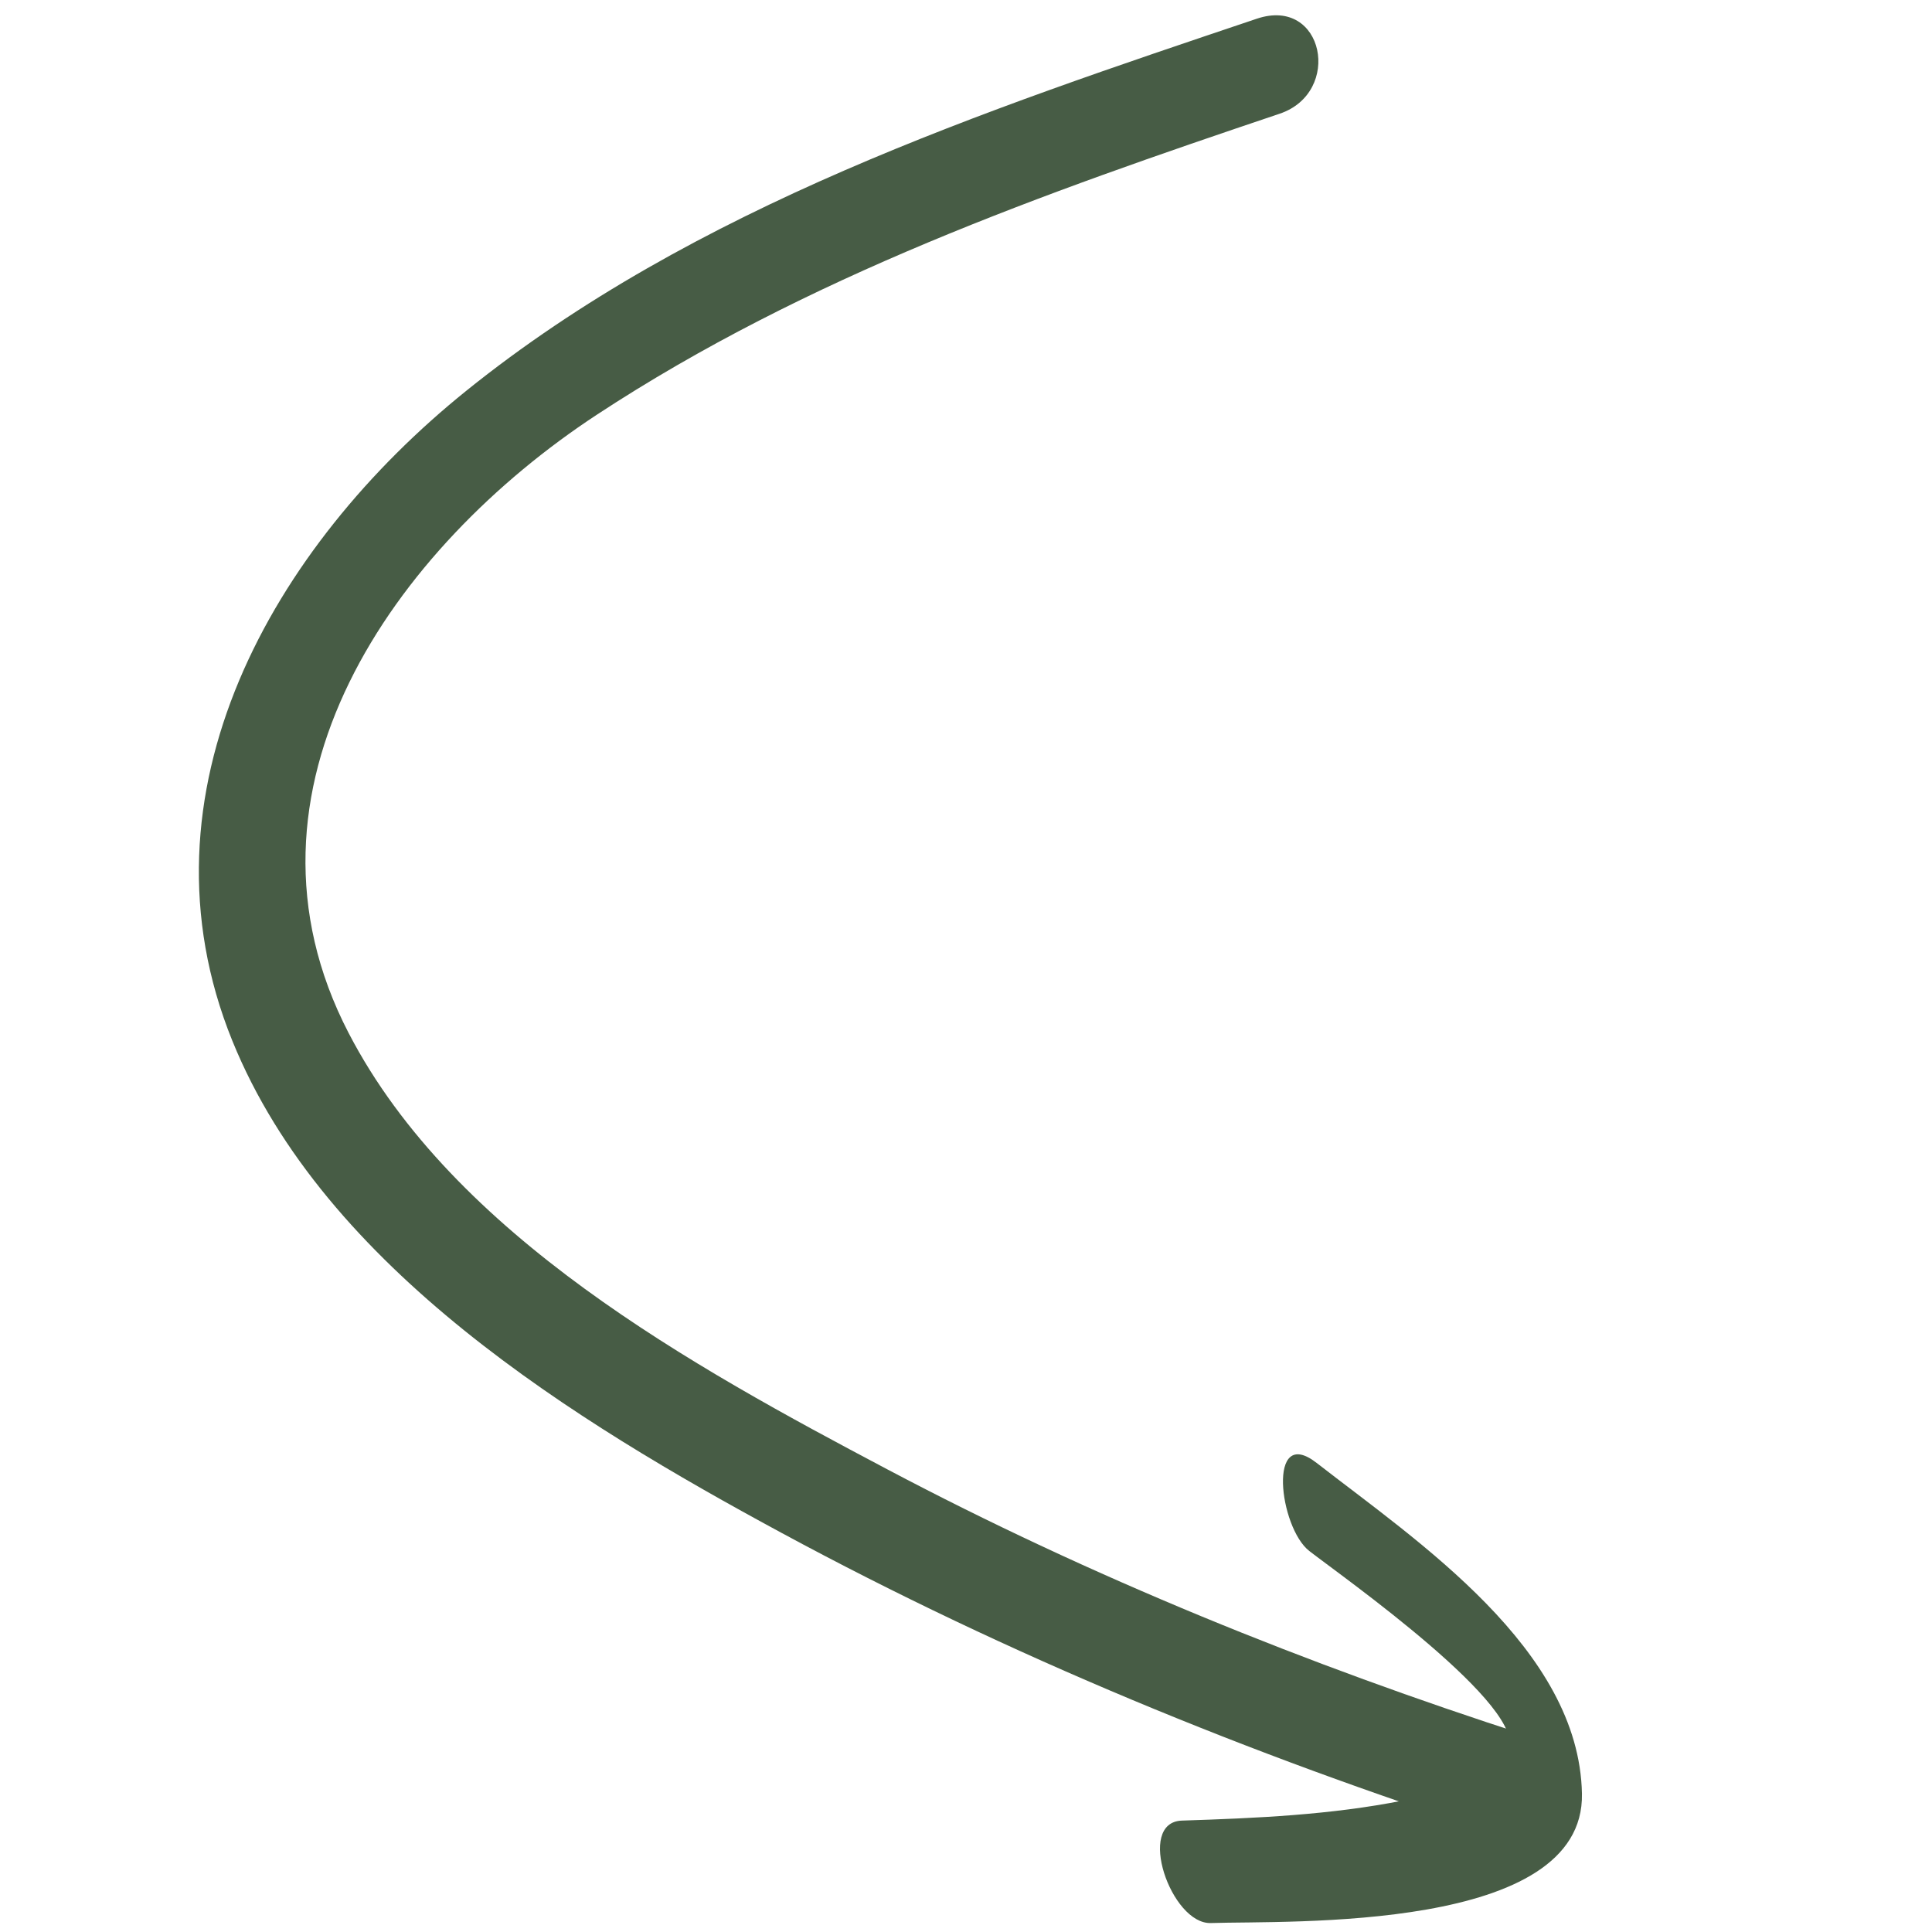<?xml version="1.0" encoding="UTF-8" standalone="no"?>
<!DOCTYPE svg PUBLIC "-//W3C//DTD SVG 1.1//EN" "http://www.w3.org/Graphics/SVG/1.1/DTD/svg11.dtd">
<svg xmlns="http://www.w3.org/2000/svg" xmlns:xlink="http://www.w3.org/1999/xlink" xmlns:serif="http://www.serif.com/" width="300" height="300" viewBox="0 0 800 800" version="1.1" xml:space="preserve" style="fill-rule:evenodd;clip-rule:evenodd;stroke-linejoin:round;stroke-miterlimit:2;">
    <g transform="matrix(5.525,7.145,-7.145,5.525,676.081,-4150.09)">
        <g transform="matrix(0.252,0.968,0.968,-0.252,-32.538,42.078)">
            <path d="M344.995,313.339C354.51,306.992 364.162,300.763 375.044,297.012C385.547,293.392 399.131,293.92 404.427,305.337C408.831,314.835 406.87,327.203 405.157,337.087C403.352,347.511 400.457,357.834 396.87,367.782C395.793,370.769 400.333,372.109 401.31,369.401C405.332,358.249 408.503,346.765 410.421,335.059C412.158,324.456 413.639,311.077 407.97,301.341C401.765,290.686 388.864,288.967 377.84,291.605C364.8,294.725 353.193,302.507 342.188,309.849C339.486,311.652 342.45,315.037 344.995,313.339Z" style="fill:rgb(71,92,69);fill-rule:nonzero;"/>
        </g>
        <g transform="matrix(0.252,0.968,0.968,-0.252,-32.538,42.078)">
            <path d="M392.89,352.49C392.909,358.387 392.283,367.227 397.45,371.384C402.412,375.376 410.254,364.32 412.542,361.551C413.706,360.143 410.991,355.992 409.636,357.632C407.475,360.249 405.263,362.869 402.695,365.103C401.597,366.059 399.614,367.793 397.99,367.515C395.814,367.143 396.296,356.584 396.29,354.695C396.284,352.945 392.88,349.601 392.89,352.49Z" style="fill:rgb(71,92,69);fill-rule:nonzero;"/>
        </g>
    </g>
</svg>

